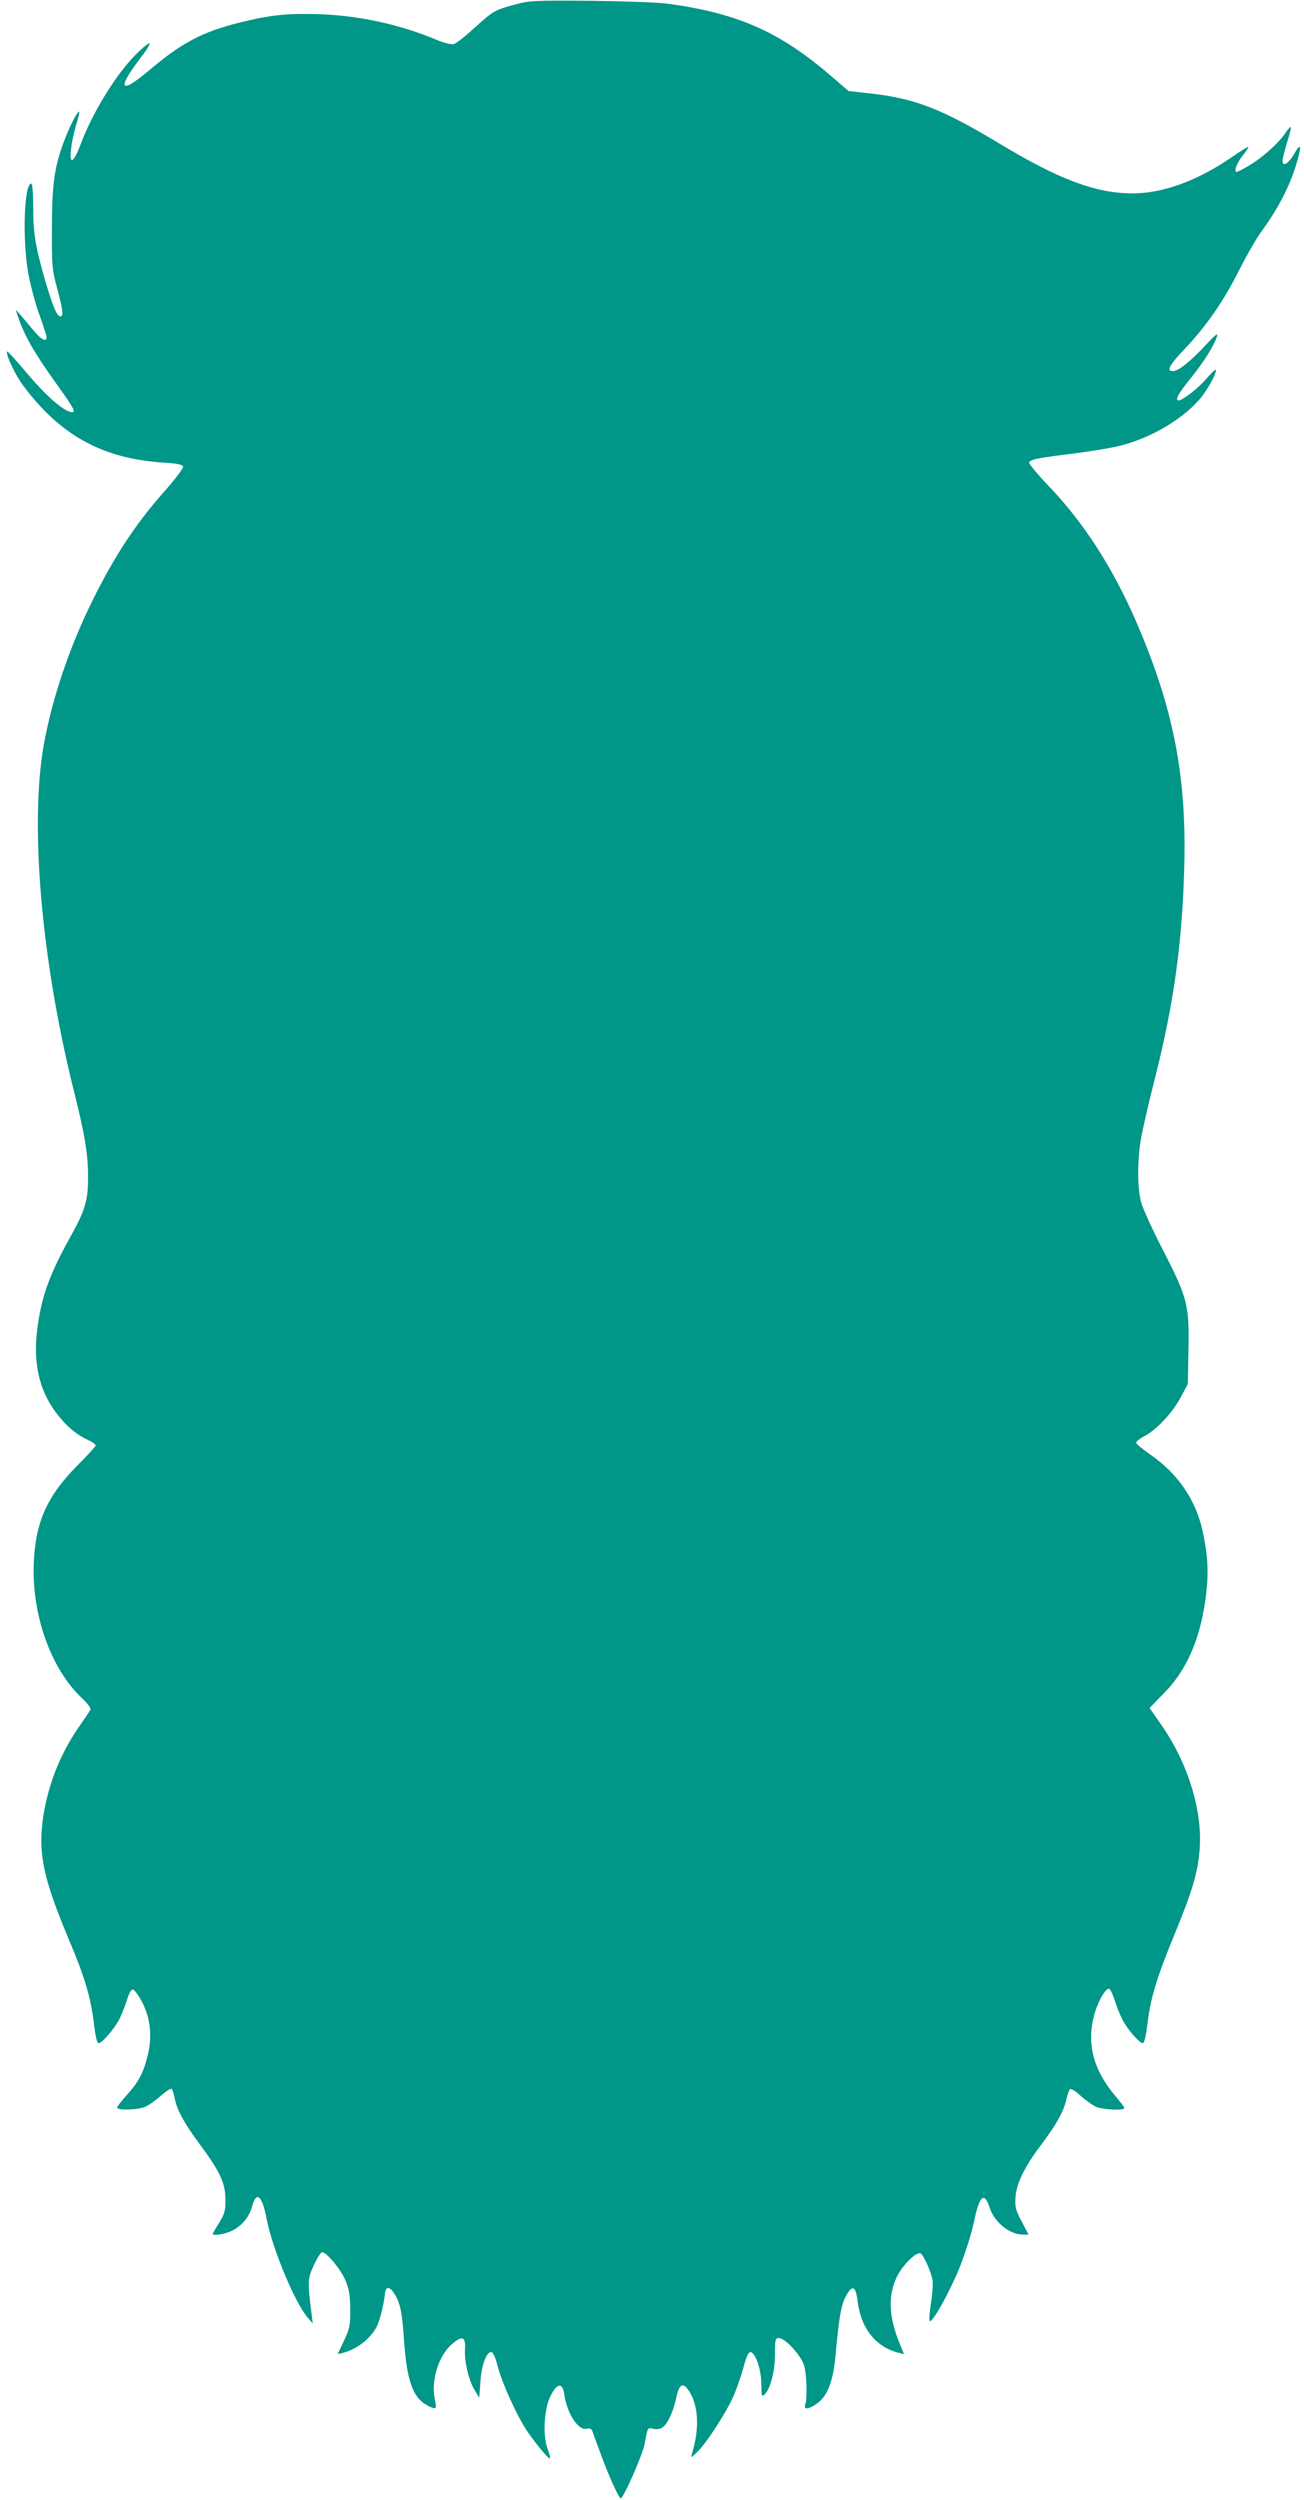 <?xml version="1.0" standalone="no"?>
<!DOCTYPE svg PUBLIC "-//W3C//DTD SVG 20010904//EN"
 "http://www.w3.org/TR/2001/REC-SVG-20010904/DTD/svg10.dtd">
<svg version="1.0" xmlns="http://www.w3.org/2000/svg"
 width="668pt" height="1280pt" viewBox="0 0 668 1280"
 preserveAspectRatio="xMidYMid meet">
<g transform="translate(0,1280) scale(0.1,-0.1)"
fill="#009688" stroke="none">
<path d="M2635 12776 c-102 -28 -109 -32 -208 -122 -45 -41 -91 -77 -103 -80
-12 -3 -49 6 -85 21 -185 78 -392 124 -595 132 -166 6 -259 -3 -418 -43 -189
-47 -295 -103 -462 -244 -153 -129 -168 -98 -37 73 25 32 42 61 39 65 -4 3
-34 -21 -67 -54 -102 -100 -226 -300 -288 -468 -35 -92 -56 -101 -47 -20 3 33
15 88 26 124 11 35 18 66 16 68 -7 6 -43 -62 -70 -131 -56 -141 -70 -232 -70
-462 -1 -198 1 -216 27 -312 29 -108 33 -143 17 -143 -18 0 -38 46 -79 185
-50 174 -61 240 -61 383 0 65 -4 112 -10 112 -36 0 -46 -278 -16 -455 10 -55
33 -145 52 -200 20 -55 38 -110 41 -122 9 -39 -23 -27 -64 24 -21 25 -50 60
-65 77 l-28 31 15 -44 c30 -88 82 -179 182 -319 101 -141 113 -162 92 -162
-39 0 -134 83 -239 209 -47 55 -88 101 -92 101 -14 0 28 -95 68 -156 21 -32
68 -89 103 -127 169 -179 358 -266 622 -285 80 -5 104 -10 107 -22 1 -8 -45
-69 -104 -135 -139 -158 -245 -318 -358 -545 -120 -242 -209 -505 -252 -745
-72 -408 -12 -1098 151 -1756 59 -233 76 -335 76 -451 1 -122 -14 -174 -92
-313 -108 -194 -148 -307 -169 -477 -20 -167 11 -303 94 -416 50 -68 103 -114
163 -142 24 -11 43 -24 43 -30 0 -5 -42 -51 -93 -102 -157 -158 -216 -292
-224 -503 -10 -264 88 -539 246 -688 30 -28 48 -53 44 -60 -3 -7 -30 -46 -58
-87 -101 -145 -165 -313 -187 -486 -21 -173 8 -302 135 -604 80 -188 112 -295
128 -429 8 -66 16 -101 24 -101 18 0 80 72 106 122 12 24 30 68 39 98 10 33
22 55 30 55 8 0 30 -30 49 -67 43 -84 52 -179 26 -277 -22 -87 -46 -131 -105
-196 -28 -31 -50 -60 -50 -65 0 -15 106 -12 143 4 18 7 53 32 79 55 26 23 52
40 57 37 4 -3 11 -23 15 -43 10 -60 47 -130 131 -243 103 -139 129 -196 130
-281 0 -57 -4 -73 -32 -118 -18 -29 -33 -54 -33 -57 0 -12 65 -2 99 16 51 25
89 72 103 126 22 80 51 54 74 -66 28 -149 144 -428 210 -505 l26 -30 -6 50
c-21 166 -20 180 12 249 17 36 36 66 42 66 23 0 100 -93 121 -148 18 -44 23
-77 23 -147 1 -81 -3 -97 -32 -159 l-32 -68 25 6 c73 18 143 73 175 135 16 33
37 114 42 170 4 37 25 36 48 -1 31 -50 40 -94 50 -245 15 -204 46 -290 120
-328 44 -23 49 -20 38 28 -22 94 17 225 86 285 54 47 72 40 68 -25 -4 -63 20
-163 51 -212 l22 -36 6 80 c5 87 32 158 57 153 9 -2 21 -31 33 -77 21 -82 99
-253 150 -328 45 -66 111 -145 116 -139 3 3 -3 25 -12 50 -26 68 -18 206 16
271 34 67 61 69 70 5 14 -97 72 -185 114 -174 16 4 24 0 30 -13 3 -10 22 -61
41 -113 41 -113 94 -230 104 -230 14 0 111 221 122 277 16 87 15 86 43 79 14
-4 34 -2 45 4 27 15 59 81 74 154 15 70 34 82 63 39 51 -73 58 -195 18 -323
-7 -25 -7 -25 25 5 48 45 156 212 191 296 17 41 39 106 49 144 11 43 23 71 32
73 26 5 58 -87 58 -164 0 -57 2 -65 15 -54 30 25 55 117 55 205 0 79 1 85 20
85 33 0 113 -88 129 -140 14 -46 17 -165 6 -200 -9 -27 13 -26 56 2 57 38 87
114 99 248 18 196 29 261 53 304 33 61 50 54 60 -23 17 -142 93 -237 213 -267
l25 -6 -22 53 c-57 140 -61 248 -14 344 28 58 98 127 120 119 15 -6 52 -88 62
-135 3 -17 0 -68 -7 -113 -7 -46 -11 -89 -8 -97 8 -24 103 146 156 278 28 71
60 173 71 227 28 136 53 159 81 73 23 -73 102 -137 169 -137 l30 0 -36 68
c-31 59 -34 74 -31 123 5 71 46 155 128 264 80 106 116 170 131 230 6 28 15
54 20 59 5 5 28 -9 54 -33 26 -23 62 -49 80 -57 36 -15 145 -20 145 -6 0 4
-23 34 -51 67 -108 130 -142 260 -105 405 18 69 60 144 78 138 6 -2 18 -28 28
-58 9 -30 27 -74 39 -98 25 -50 88 -122 105 -122 8 0 16 35 24 98 15 132 49
242 142 467 87 211 115 305 125 421 17 198 -57 444 -195 642 l-61 88 73 75
c122 123 193 293 218 519 12 109 6 200 -21 319 -36 157 -129 291 -269 386 -38
27 -70 53 -70 59 0 6 20 22 45 35 61 32 146 124 186 202 l34 64 3 168 c5 235
-4 271 -129 514 -54 105 -106 218 -114 250 -19 73 -19 216 0 324 8 46 41 190
74 319 93 368 136 676 147 1050 13 405 -34 715 -160 1063 -141 387 -313 679
-538 913 -55 58 -98 110 -96 116 6 16 39 23 234 47 87 11 194 29 236 40 163
42 333 145 417 254 39 52 77 125 68 134 -3 2 -24 -19 -48 -47 -39 -46 -121
-110 -141 -110 -21 0 -3 34 61 113 69 85 122 171 136 217 5 18 -13 3 -61 -49
-77 -83 -138 -131 -166 -131 -35 0 -18 31 65 118 111 119 193 237 276 401 38
75 89 164 113 196 83 113 143 228 177 339 31 100 27 122 -9 59 -30 -52 -60
-70 -60 -35 0 9 11 52 24 95 14 42 21 77 18 77 -4 0 -18 -16 -31 -36 -34 -50
-122 -127 -185 -163 -29 -17 -56 -31 -60 -31 -17 0 -2 42 28 81 19 24 33 45
31 47 -2 2 -41 -22 -87 -54 -173 -119 -351 -184 -505 -184 -189 0 -376 70
-683 255 -296 178 -434 232 -666 257 l-107 12 -91 78 c-259 224 -480 322 -836
369 -47 7 -224 13 -395 15 -294 2 -314 1 -390 -20z"/>
</g>
</svg>
